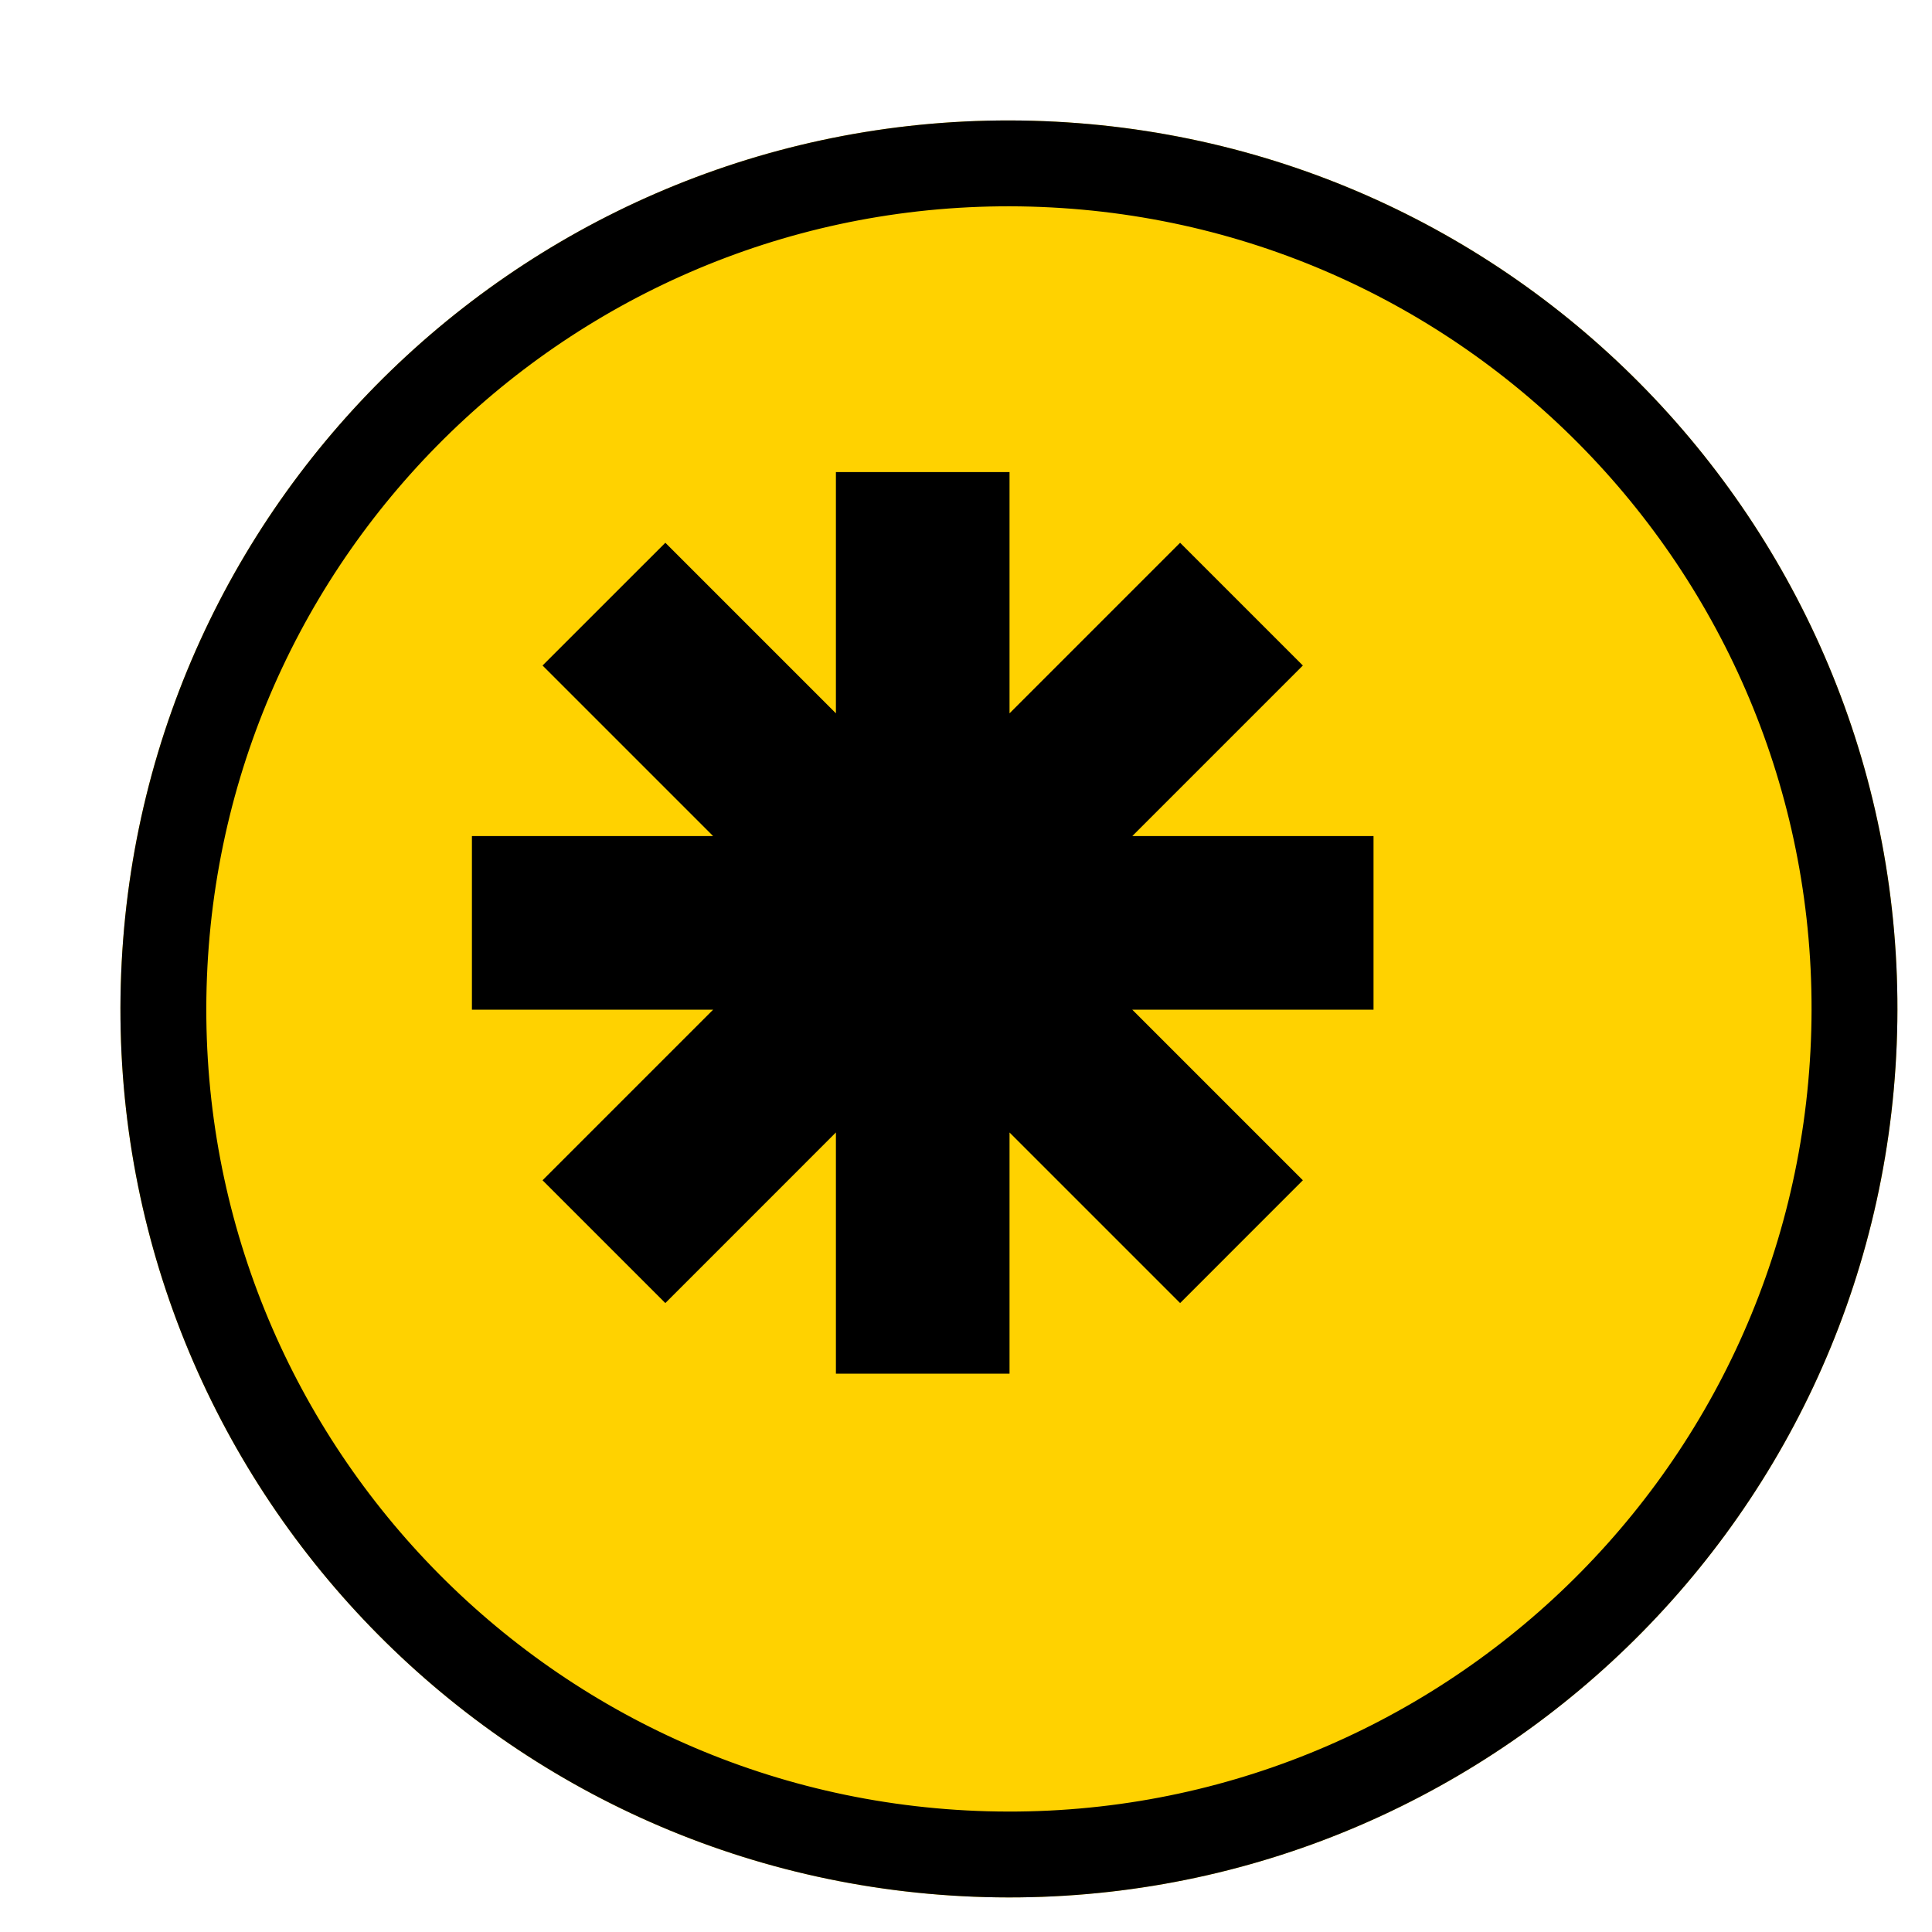 <svg width="45" height="45" viewBox="0 0 45 45" fill="none" xmlns="http://www.w3.org/2000/svg">
<g filter="url(#filter0_d_328_4452)">
<path d="M20.678 42.178C9.258 41.725 0.368 32.099 0.822 20.678C1.275 9.258 10.901 0.368 22.322 0.822C33.742 1.275 42.632 10.901 42.178 22.322C41.725 33.742 32.099 42.632 20.678 42.178Z" fill="#FFD200"/>
<path d="M22.282 1.821C11.413 1.389 2.253 9.85 1.821 20.718C1.389 31.587 9.85 40.747 20.718 41.179C31.586 41.611 40.747 33.151 41.179 22.282C41.611 11.414 33.15 2.253 22.282 1.821Z" stroke="black" stroke-width="2"/>
</g>
<path d="M19.47 10.996V16.615L15.497 12.642L12.637 15.501L16.61 19.474H10.992V23.518H16.61L12.637 27.491L15.497 30.351L19.47 26.377V31.996H23.514V26.378L27.487 30.351L30.346 27.491L26.373 23.518H31.992V19.474H26.373L30.346 15.501L27.487 12.642L23.514 16.615V10.996H19.47Z" fill="black"/>
<defs>
<filter id="filter0_d_328_4452" x="0.805" y="0.805" width="43.39" height="43.39" filterUnits="userSpaceOnUse" color-interpolation-filters="sRGB">
<feFlood flood-opacity="0" result="BackgroundImageFix"/>
<feColorMatrix in="SourceAlpha" type="matrix" values="0 0 0 0 0 0 0 0 0 0 0 0 0 0 0 0 0 0 127 0" result="hardAlpha"/>
<feOffset dx="2" dy="2"/>
<feComposite in2="hardAlpha" operator="out"/>
<feColorMatrix type="matrix" values="0 0 0 0 0 0 0 0 0 0 0 0 0 0 0 0 0 0 1 0"/>
<feBlend mode="normal" in2="BackgroundImageFix" result="effect1_dropShadow_328_4452"/>
<feBlend mode="normal" in="SourceGraphic" in2="effect1_dropShadow_328_4452" result="shape"/>
</filter>
</defs>
</svg>
